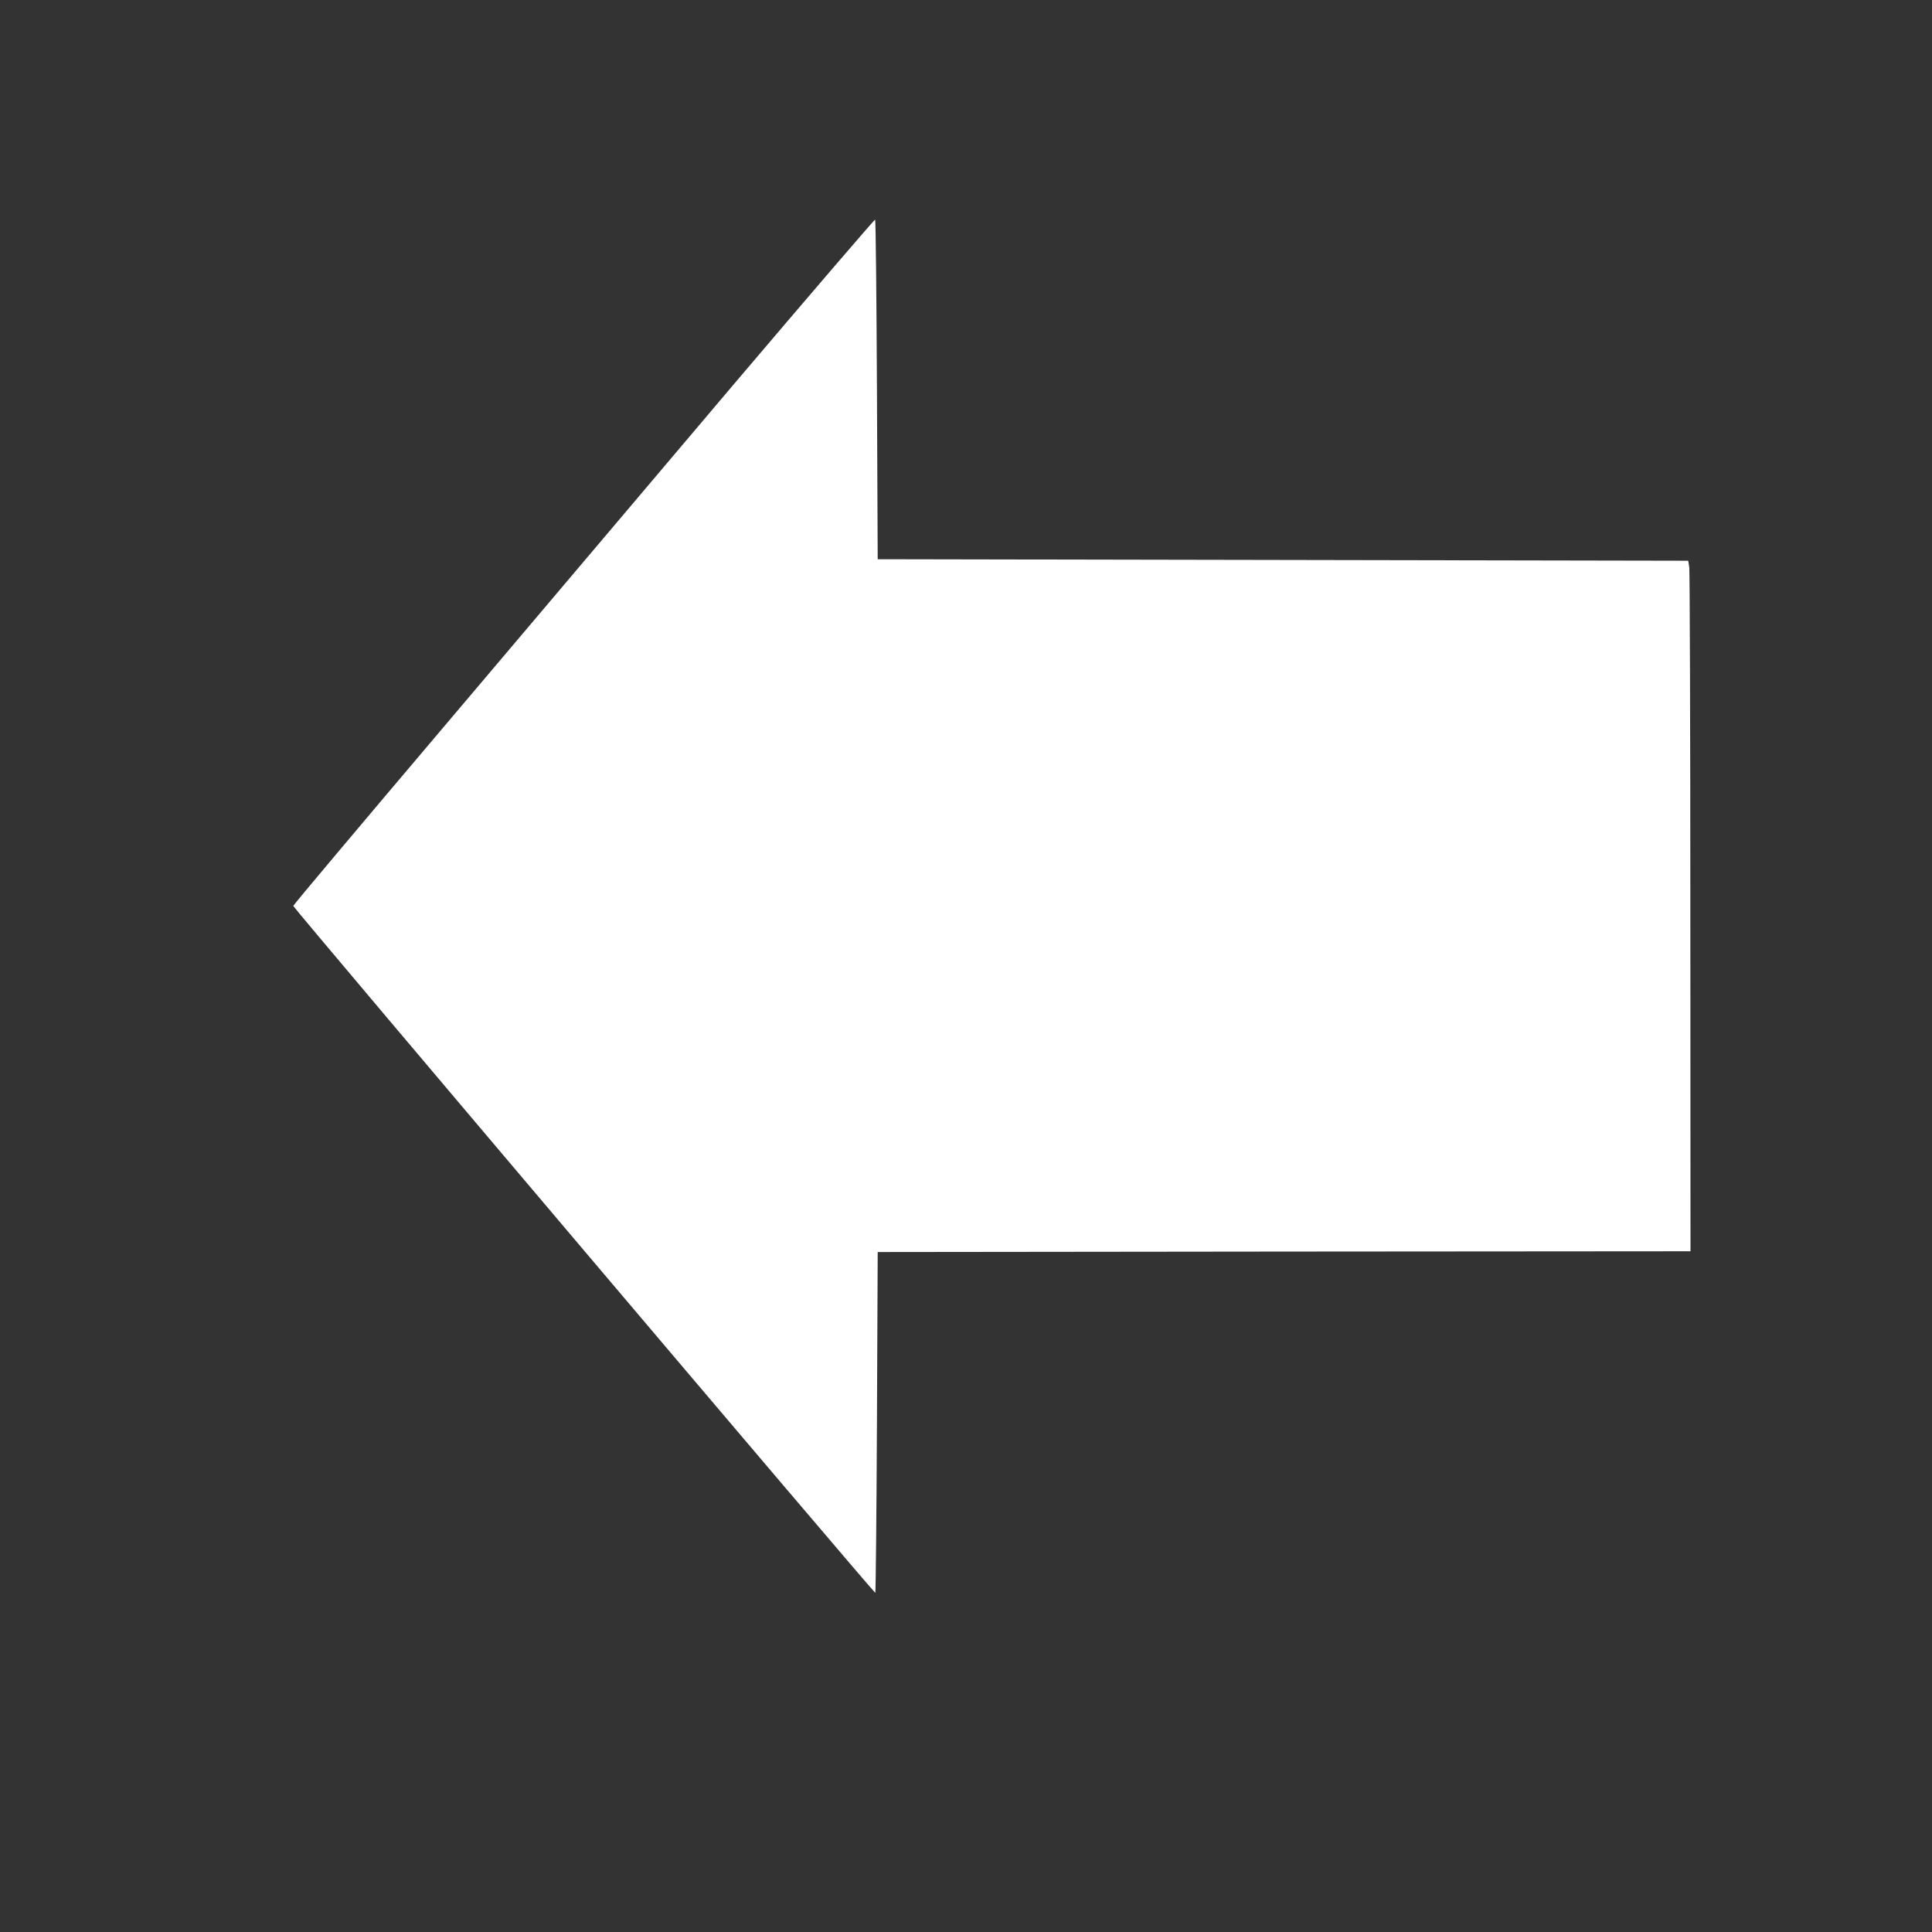 <?xml version="1.0" standalone="no"?>
<!DOCTYPE svg PUBLIC "-//W3C//DTD SVG 20010904//EN"
 "http://www.w3.org/TR/2001/REC-SVG-20010904/DTD/svg10.dtd">
<svg version="1.0" xmlns="http://www.w3.org/2000/svg"
 width="1280pt" height="1280pt" viewBox="0 0 1280 1280"
 preserveAspectRatio="xMidYMid meet">
<rect x="0" y="0" width="1280" height="1280" fill="#333333" stroke="none"/>
<g transform="translate(0,1280) scale(0.1,-0.1)"
fill="#ffffff" stroke="none">
<path d="M4853 10244 c-516 -610 -1382 -1633 -1925 -2274 -543 -641 -987
-1168 -985 -1172 7 -21 3848 -4554 3856 -4551 3 2 8 510 11 1130 l5 1128 2693
3 2692 2 -1 2243 c0 1233 -4 2262 -7 2287 l-7 45 -2685 5 -2685 5 -5 1122 c-3
617 -8 1124 -12 1128 -3 3 -428 -492 -945 -1101z"/>
</g>
</svg>
